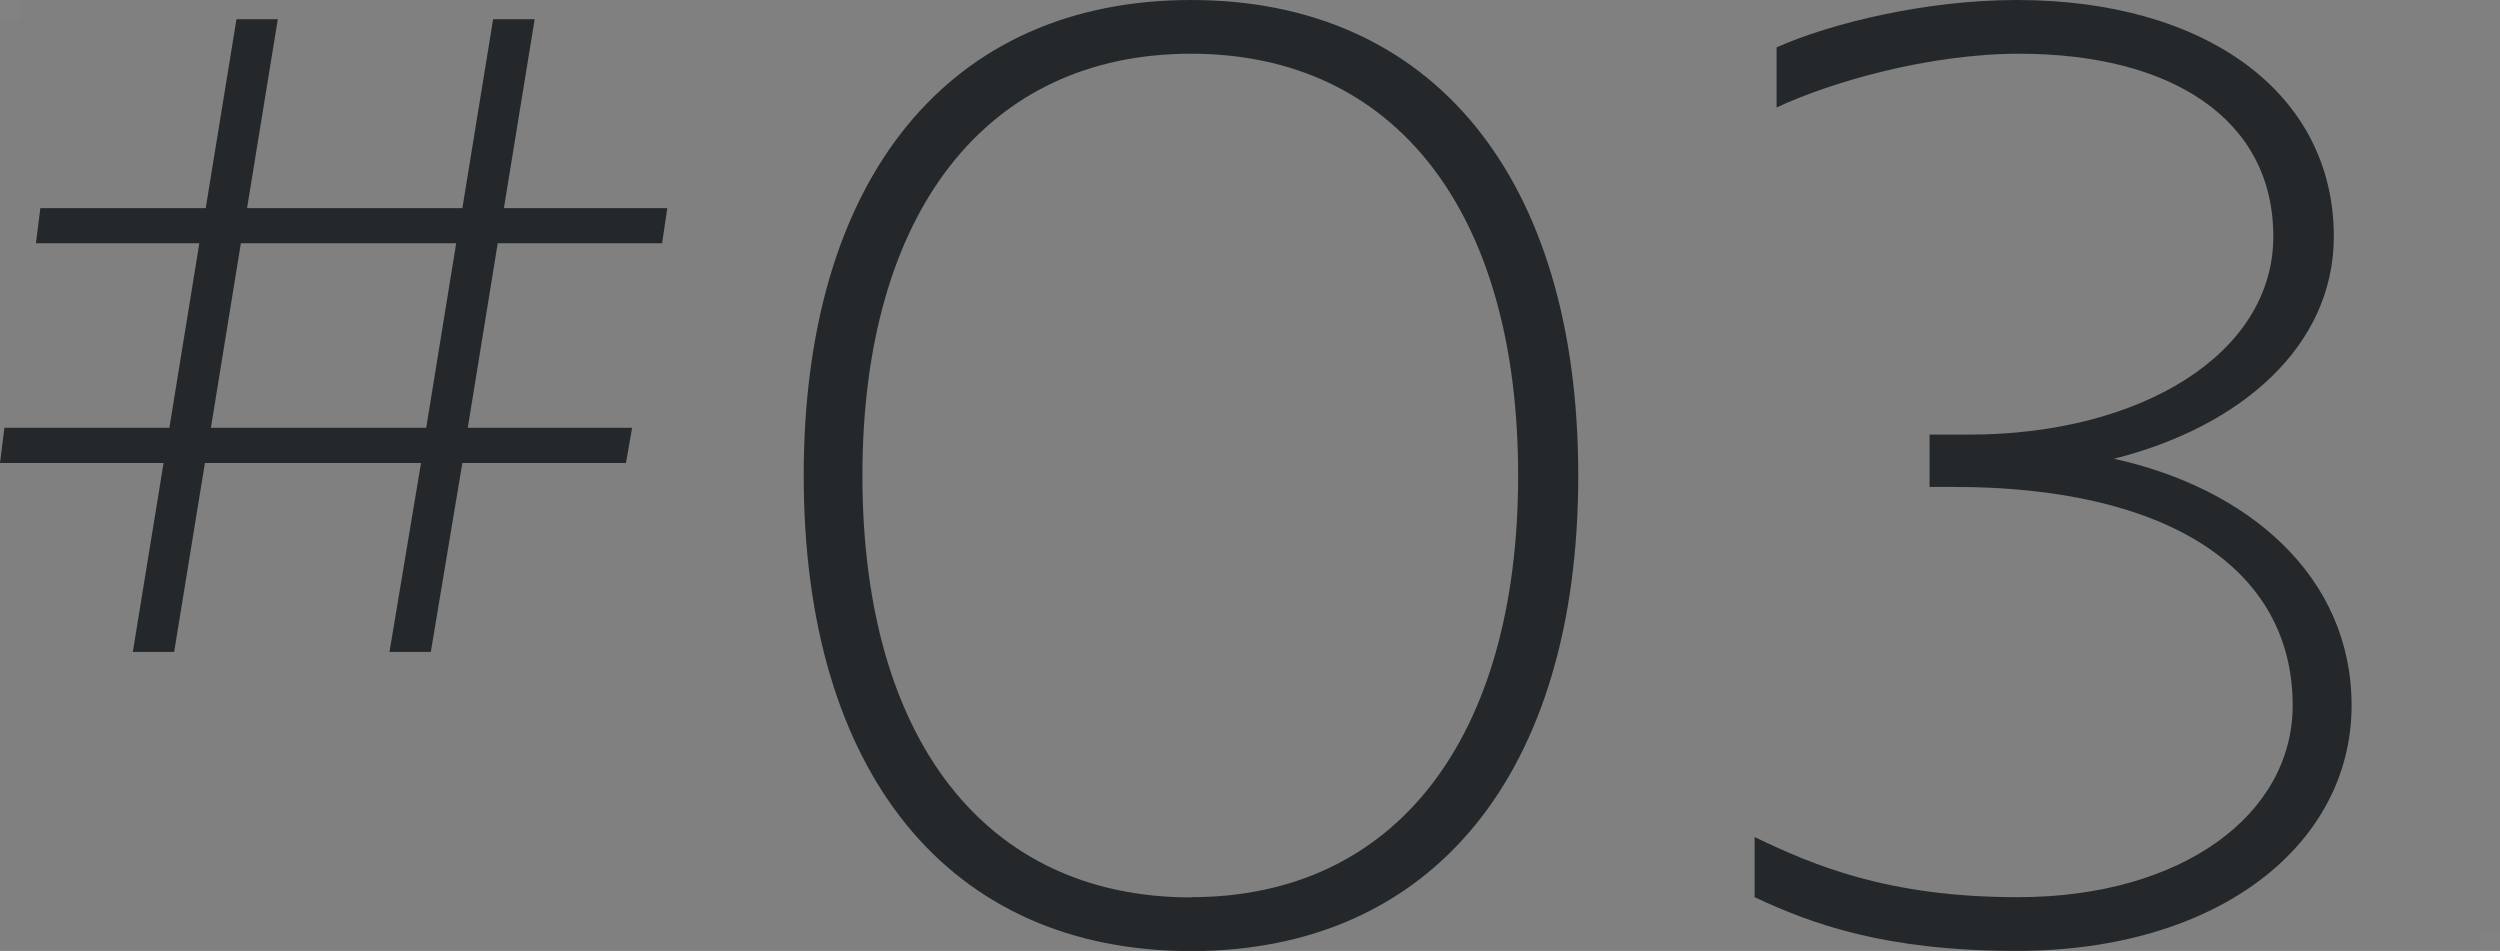 <?xml version="1.0" encoding="UTF-8"?>
<svg id="_レイヤー_2" data-name="レイヤー 2" xmlns="http://www.w3.org/2000/svg" xmlns:xlink="http://www.w3.org/1999/xlink" viewBox="0 0 125.17 47.61">
  <rect x="0" y="0" width="125.17" height="47.61" fill="#808080" stroke="none"/>
  <defs>
    <style>
      .cls-1 {
        fill: #fff;
      }

      .cls-2 {
        clip-path: url(#clippath-2);
      }

      .cls-3 {
        clip-path: url(#clippath-1);
      }

      .cls-4 {
        opacity: .02;
      }

      .cls-5 {
        clip-path: url(#clippath);
      }

      .cls-6 {
        fill: none;
      }

      .cls-7 {
        clip-path: url(#clippath-3);
      }

      .cls-8 {
        fill: #25282a;
      }
    </style>
    <clipPath id="clippath">
      <rect class="cls-6" width="125.17" height="47.61"/>
    </clipPath>
    <clipPath id="clippath-1">
      <rect class="cls-6" y="0" width="125.17" height="47.61"/>
    </clipPath>
    <clipPath id="clippath-2">
      <rect class="cls-6" y="0" width="1" height="1"/>
    </clipPath>
    <clipPath id="clippath-3">
      <rect class="cls-6" x="124.17" y="46.61" width="1" height="1"/>
    </clipPath>
  </defs>
  <g id="_編集モード" data-name=" 編集モード">
    <g class="cls-5">
      <path class="cls-8" d="m12.06,12.18h10.78l-1.5,9.24h-10.78l1.5-9.24ZM24.69.96l-1.54,9.46h-10.78L13.91.96h-2.07l-1.54,9.46H2.02l-.22,1.76h8.18l-1.5,9.24H.22L0,23.18h8.19l-1.54,9.46h2.07l1.54-9.46h10.82l-1.58,9.46h2.07l1.58-9.46h8.19l.31-1.76h-8.23l1.5-9.24h8.23l.26-1.76h-8.18l1.54-9.46h-2.07Z"/>
      <g class="cls-3">
        <path class="cls-8" d="m59.63,0C71.73,0,79.02,8.9,79.02,23.81s-7.29,23.81-19.39,23.81-19.39-8.89-19.39-23.81S47.54,0,59.63,0m0,44.92c10.24,0,16.38-7.94,16.38-21.12S69.87,2.69,59.63,2.69s-16.45,7.94-16.45,21.12,6.14,21.12,16.45,21.12"/>
        <path class="cls-8" d="m101.11,2.69c-4.54,0-9.41,1.41-12.16,2.69v-3.01C91.7,1.15,96.44,0,100.98,0,110.45,0,116.85,4.67,116.85,11.84c0,5.5-4.67,9.54-11.01,11.13,6.72,1.47,11.9,5.89,11.9,12.35,0,6.91-6.59,12.29-16.77,12.29-6.59,0-10.24-1.34-13.12-2.69v-3.01c2.94,1.41,6.66,3.01,13.18,3.01,8.25,0,13.76-4.16,13.76-9.6,0-6.91-6.34-10.94-16.96-10.94h-1.22v-2.62h1.98c8.57,0,15.23-4.03,15.23-9.92s-5.12-9.15-12.73-9.15"/>
        <g class="cls-4">
          <g class="cls-2">
            <rect class="cls-1" y="0" width="1" height="1"/>
          </g>
        </g>
        <g class="cls-4">
          <g class="cls-7">
            <rect class="cls-1" x="124.17" y="46.61" width="1" height="1"/>
          </g>
        </g>
      </g>
    </g>
  </g>
</svg>